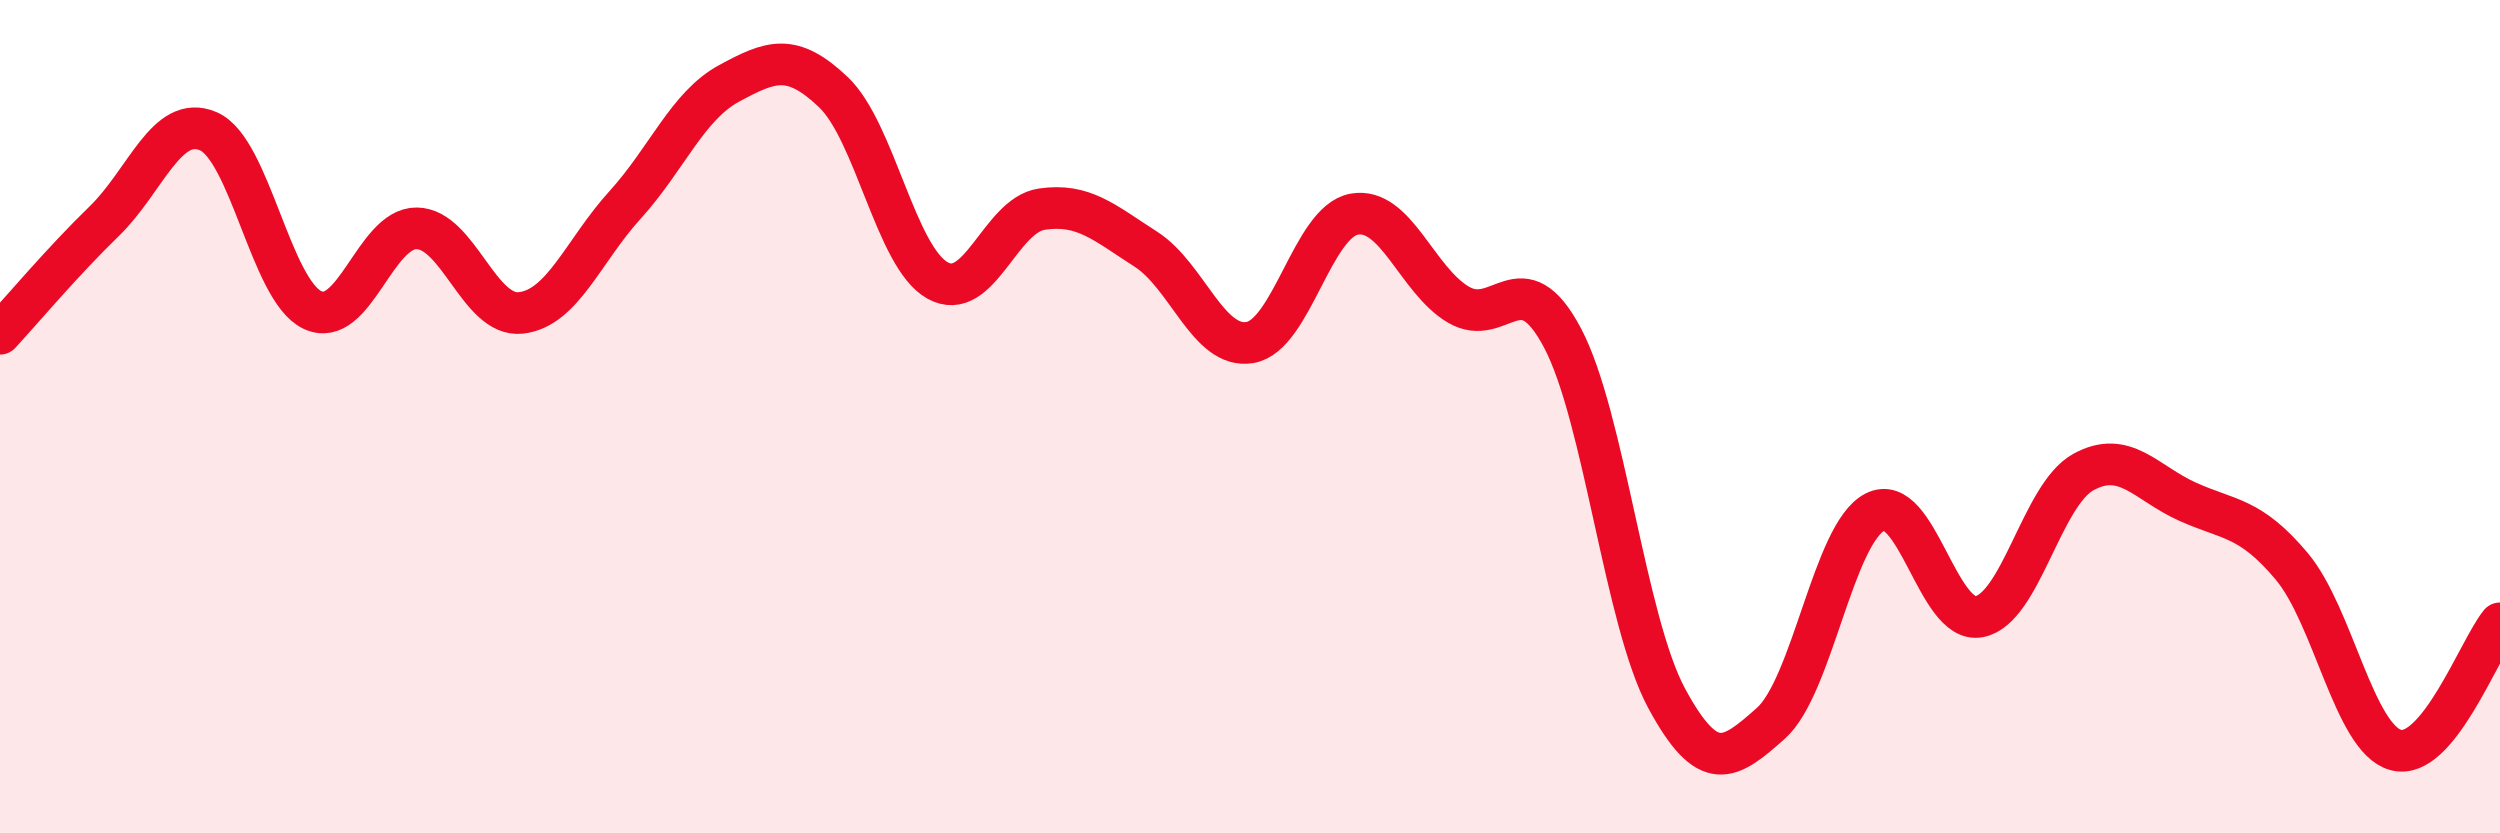 
    <svg width="60" height="20" viewBox="0 0 60 20" xmlns="http://www.w3.org/2000/svg">
      <path
        d="M 0,8.01 C 0.5,7.47 1.5,6.28 2.5,5.31 C 3.5,4.34 4,2.72 5,3.15 C 6,3.58 6.5,6.97 7.5,7.44 C 8.5,7.91 9,5.47 10,5.48 C 11,5.49 11.5,7.62 12.5,7.51 C 13.5,7.4 14,6.02 15,4.92 C 16,3.82 16.5,2.54 17.5,2 C 18.5,1.46 19,1.26 20,2.21 C 21,3.16 21.5,6.17 22.5,6.73 C 23.5,7.29 24,5.17 25,5.02 C 26,4.87 26.5,5.34 27.5,5.98 C 28.5,6.62 29,8.39 30,8.22 C 31,8.05 31.5,5.32 32.5,5.14 C 33.5,4.96 34,6.72 35,7.31 C 36,7.9 36.5,6.22 37.5,8.11 C 38.5,10 39,14.91 40,16.76 C 41,18.61 41.5,18.25 42.5,17.36 C 43.5,16.47 44,12.8 45,12.29 C 46,11.78 46.5,14.99 47.5,14.8 C 48.5,14.61 49,11.88 50,11.33 C 51,10.78 51.5,11.59 52.5,12.04 C 53.5,12.49 54,12.4 55,13.59 C 56,14.78 56.5,17.73 57.5,18 C 58.5,18.27 59.5,15.57 60,14.96L60 20L0 20Z"
        fill="#EB0A25"
        opacity="0.1"
        stroke-linecap="round"
        stroke-linejoin="round"
      />
      <path
        d="M 0,8.01 C 0.5,7.47 1.5,6.28 2.5,5.31 C 3.5,4.34 4,2.72 5,3.15 C 6,3.58 6.5,6.97 7.5,7.44 C 8.5,7.91 9,5.47 10,5.48 C 11,5.49 11.5,7.62 12.5,7.51 C 13.5,7.4 14,6.02 15,4.92 C 16,3.82 16.5,2.54 17.5,2 C 18.5,1.46 19,1.26 20,2.21 C 21,3.16 21.5,6.17 22.5,6.73 C 23.5,7.29 24,5.17 25,5.02 C 26,4.87 26.5,5.34 27.5,5.98 C 28.5,6.62 29,8.39 30,8.22 C 31,8.05 31.5,5.32 32.5,5.14 C 33.5,4.96 34,6.72 35,7.31 C 36,7.9 36.5,6.22 37.5,8.11 C 38.5,10 39,14.91 40,16.76 C 41,18.61 41.5,18.25 42.5,17.36 C 43.5,16.47 44,12.8 45,12.29 C 46,11.78 46.5,14.99 47.5,14.8 C 48.5,14.61 49,11.88 50,11.33 C 51,10.78 51.5,11.59 52.5,12.04 C 53.5,12.49 54,12.4 55,13.59 C 56,14.78 56.5,17.73 57.5,18 C 58.5,18.27 59.5,15.57 60,14.96"
        stroke="#EB0A25"
        stroke-width="1"
        fill="none"
        stroke-linecap="round"
        stroke-linejoin="round"
      />
    </svg>
  